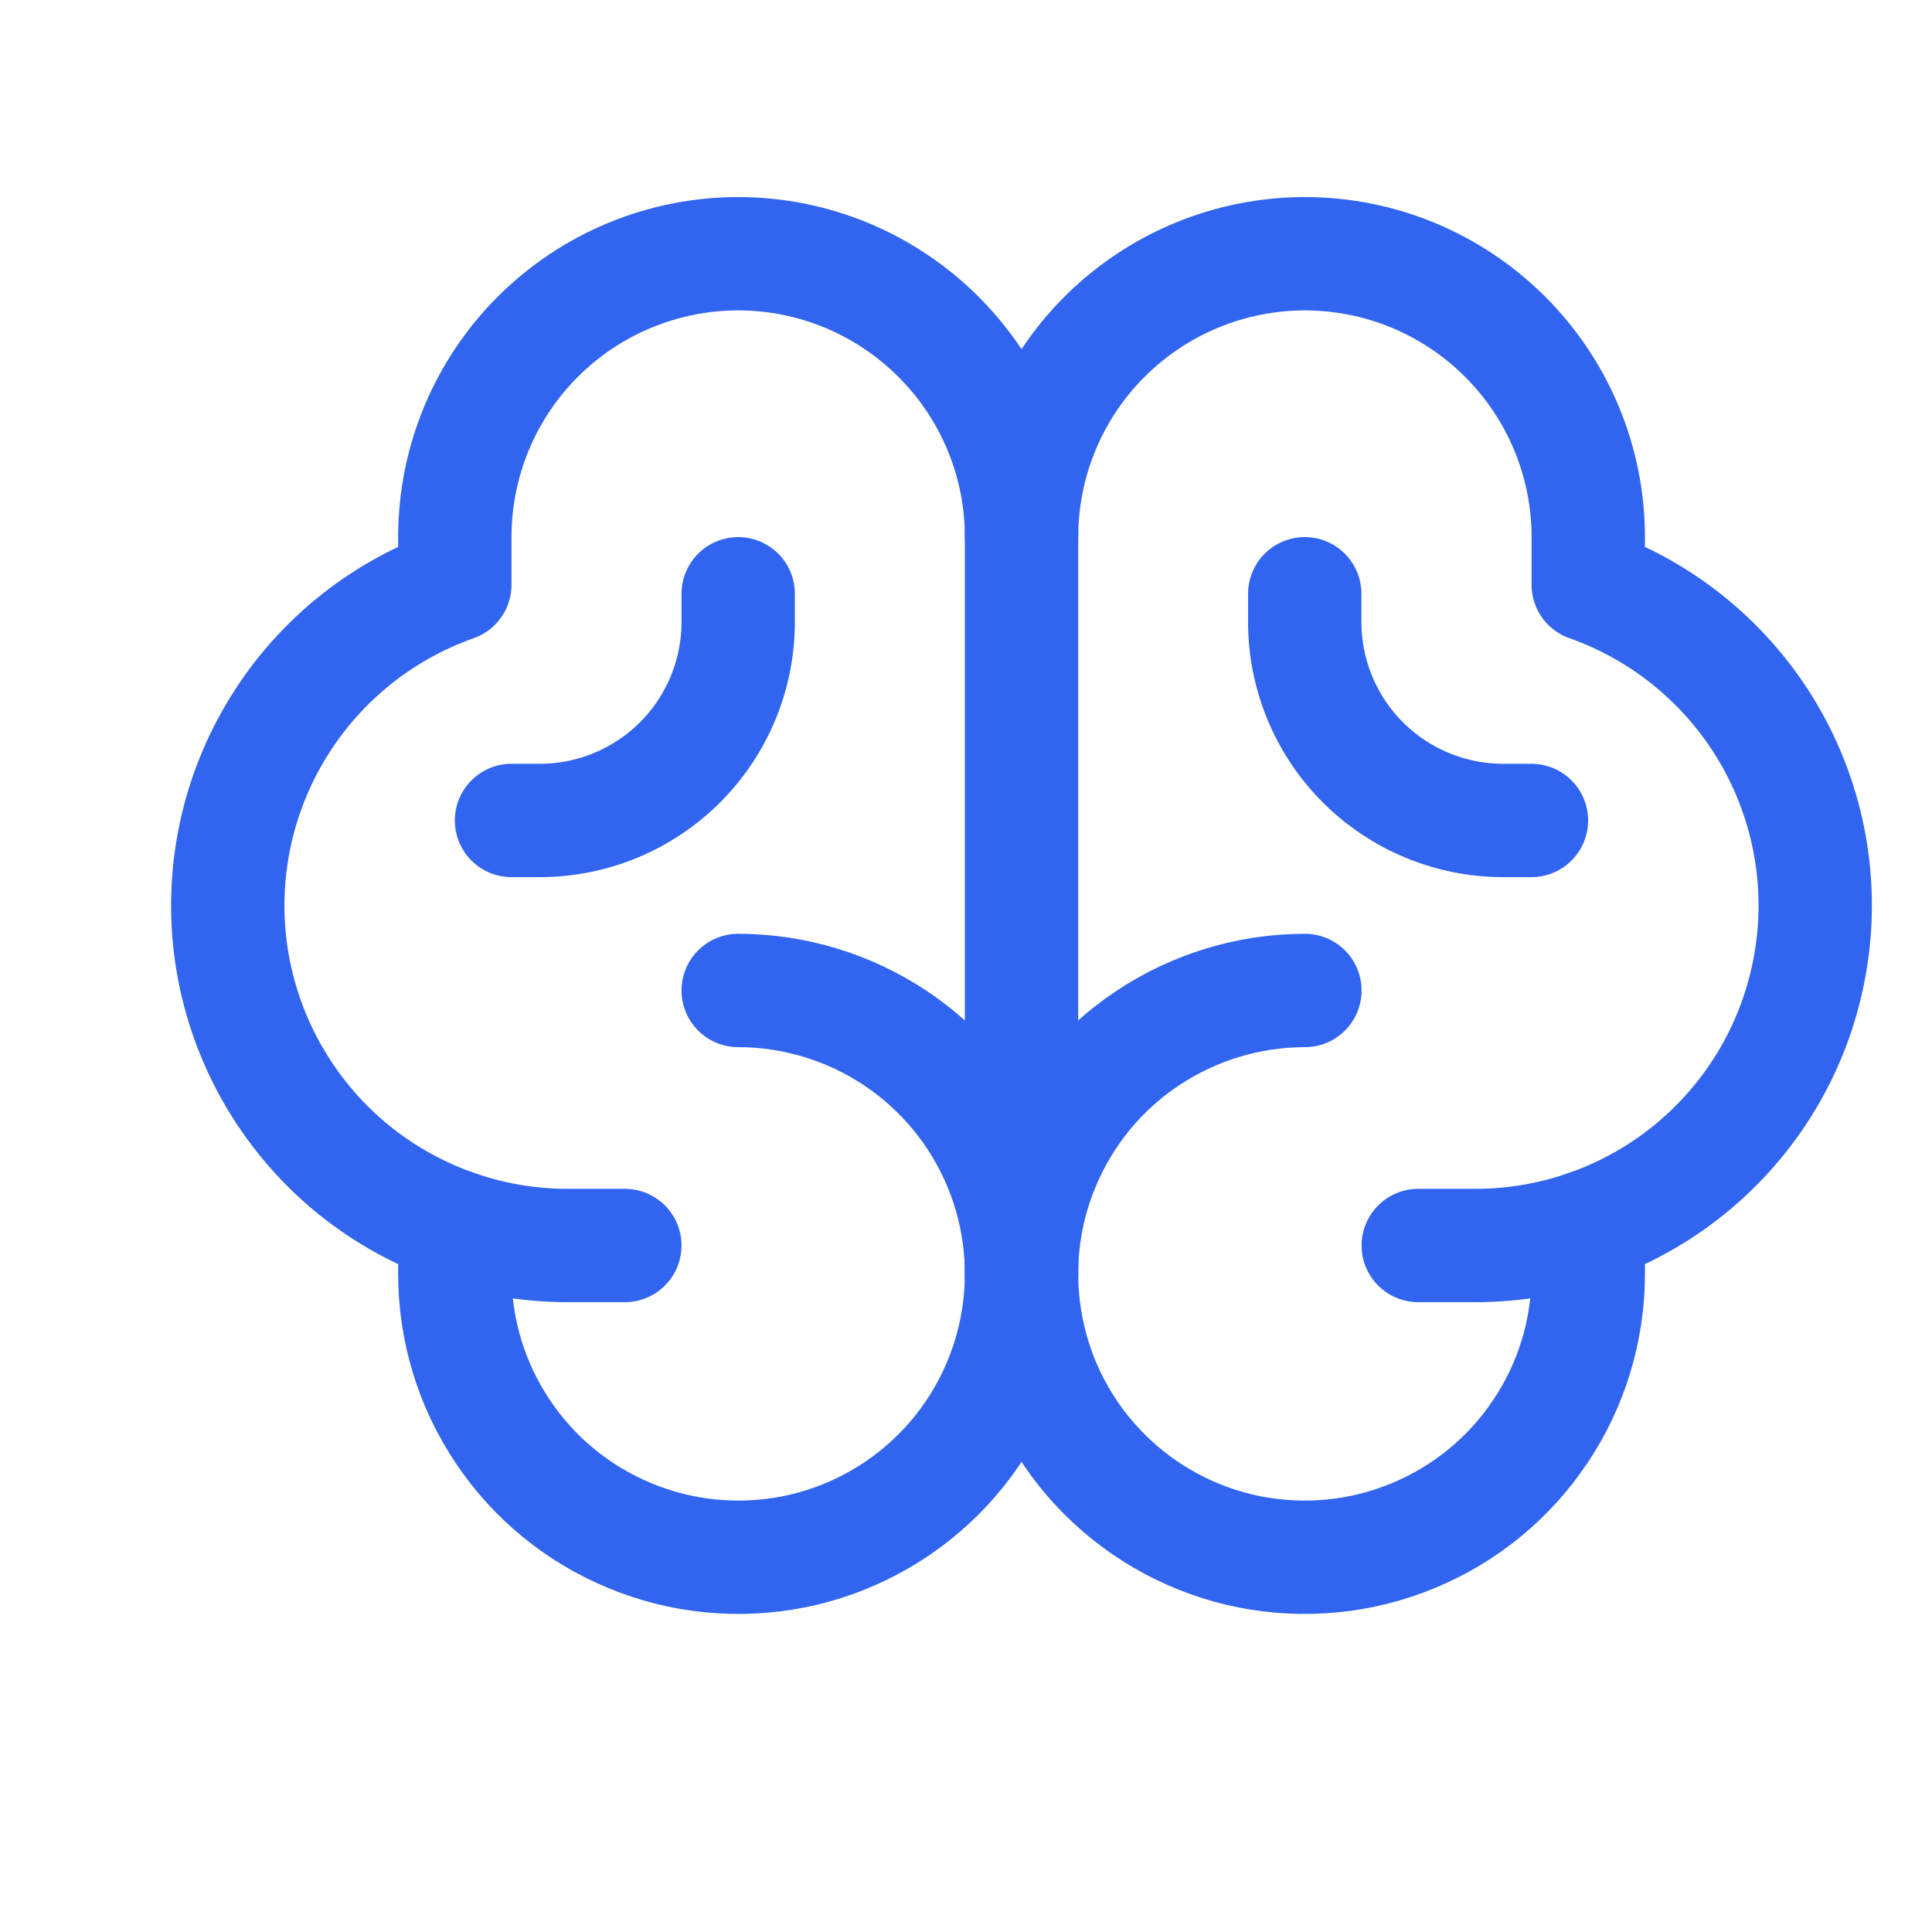 <svg width="12" height="12" viewBox="0 0 12 12" fill="none" xmlns="http://www.w3.org/2000/svg">
<g clip-path="url(#clip0_12288_29268)">
<path d="M4.585 6.152C4.933 6.152 5.274 6.256 5.563 6.449C5.852 6.642 6.078 6.917 6.211 7.239C6.344 7.56 6.379 7.914 6.311 8.256C6.243 8.597 6.076 8.911 5.83 9.157C5.584 9.403 5.27 9.571 4.929 9.639C4.587 9.706 4.233 9.672 3.912 9.538C3.59 9.405 3.315 9.18 3.122 8.89C2.928 8.601 2.825 8.26 2.825 7.912V7.616" stroke="#3165F0" stroke-width="0.704" stroke-linecap="round" stroke-linejoin="round"/>
<path d="M8.105 6.152C7.757 6.152 7.416 6.256 7.127 6.449C6.837 6.642 6.612 6.917 6.479 7.239C6.345 7.56 6.311 7.914 6.379 8.256C6.446 8.597 6.614 8.911 6.86 9.157C7.106 9.403 7.42 9.571 7.761 9.639C8.103 9.706 8.457 9.672 8.778 9.538C9.1 9.405 9.375 9.18 9.568 8.89C9.762 8.601 9.865 8.26 9.865 7.912V7.616" stroke="#3165F0" stroke-width="0.704" stroke-linecap="round" stroke-linejoin="round"/>
<path d="M3.881 7.736H3.529C3.03 7.737 2.548 7.561 2.166 7.24C1.785 6.918 1.53 6.473 1.445 5.981C1.361 5.49 1.453 4.985 1.706 4.555C1.958 4.125 2.355 3.798 2.825 3.632V3.336C2.825 2.869 3.01 2.422 3.34 2.092C3.67 1.762 4.118 1.576 4.585 1.576C5.052 1.576 5.499 1.762 5.829 2.092C6.16 2.422 6.345 2.869 6.345 3.336V7.912" stroke="#3165F0" stroke-width="0.704" stroke-linecap="round" stroke-linejoin="round"/>
<path d="M8.809 7.736H9.161C9.659 7.737 10.142 7.561 10.523 7.24C10.905 6.918 11.16 6.473 11.244 5.981C11.329 5.49 11.236 4.985 10.984 4.555C10.731 4.125 10.335 3.798 9.865 3.632V3.336C9.865 2.869 9.679 2.422 9.349 2.092C9.019 1.762 8.572 1.576 8.105 1.576C7.638 1.576 7.19 1.762 6.86 2.092C6.53 2.422 6.345 2.869 6.345 3.336" stroke="#3165F0" stroke-width="0.704" stroke-linecap="round" stroke-linejoin="round"/>
<path d="M9.512 5.096H9.336C9.01 5.096 8.696 4.966 8.465 4.735C8.234 4.504 8.104 4.19 8.104 3.864V3.688" stroke="#3165F0" stroke-width="0.704" stroke-linecap="round" stroke-linejoin="round"/>
<path d="M3.177 5.096H3.353C3.679 5.096 3.993 4.966 4.224 4.735C4.455 4.504 4.585 4.19 4.585 3.864V3.688" stroke="#3165F0" stroke-width="0.704" stroke-linecap="round" stroke-linejoin="round"/>
</g>
<defs>
<clipPath id="clip0_12288_29268">
<rect width="11.264" height="11.264" fill="white" transform="translate(0.712 0.168)"/>
</clipPath>
</defs>
</svg>
